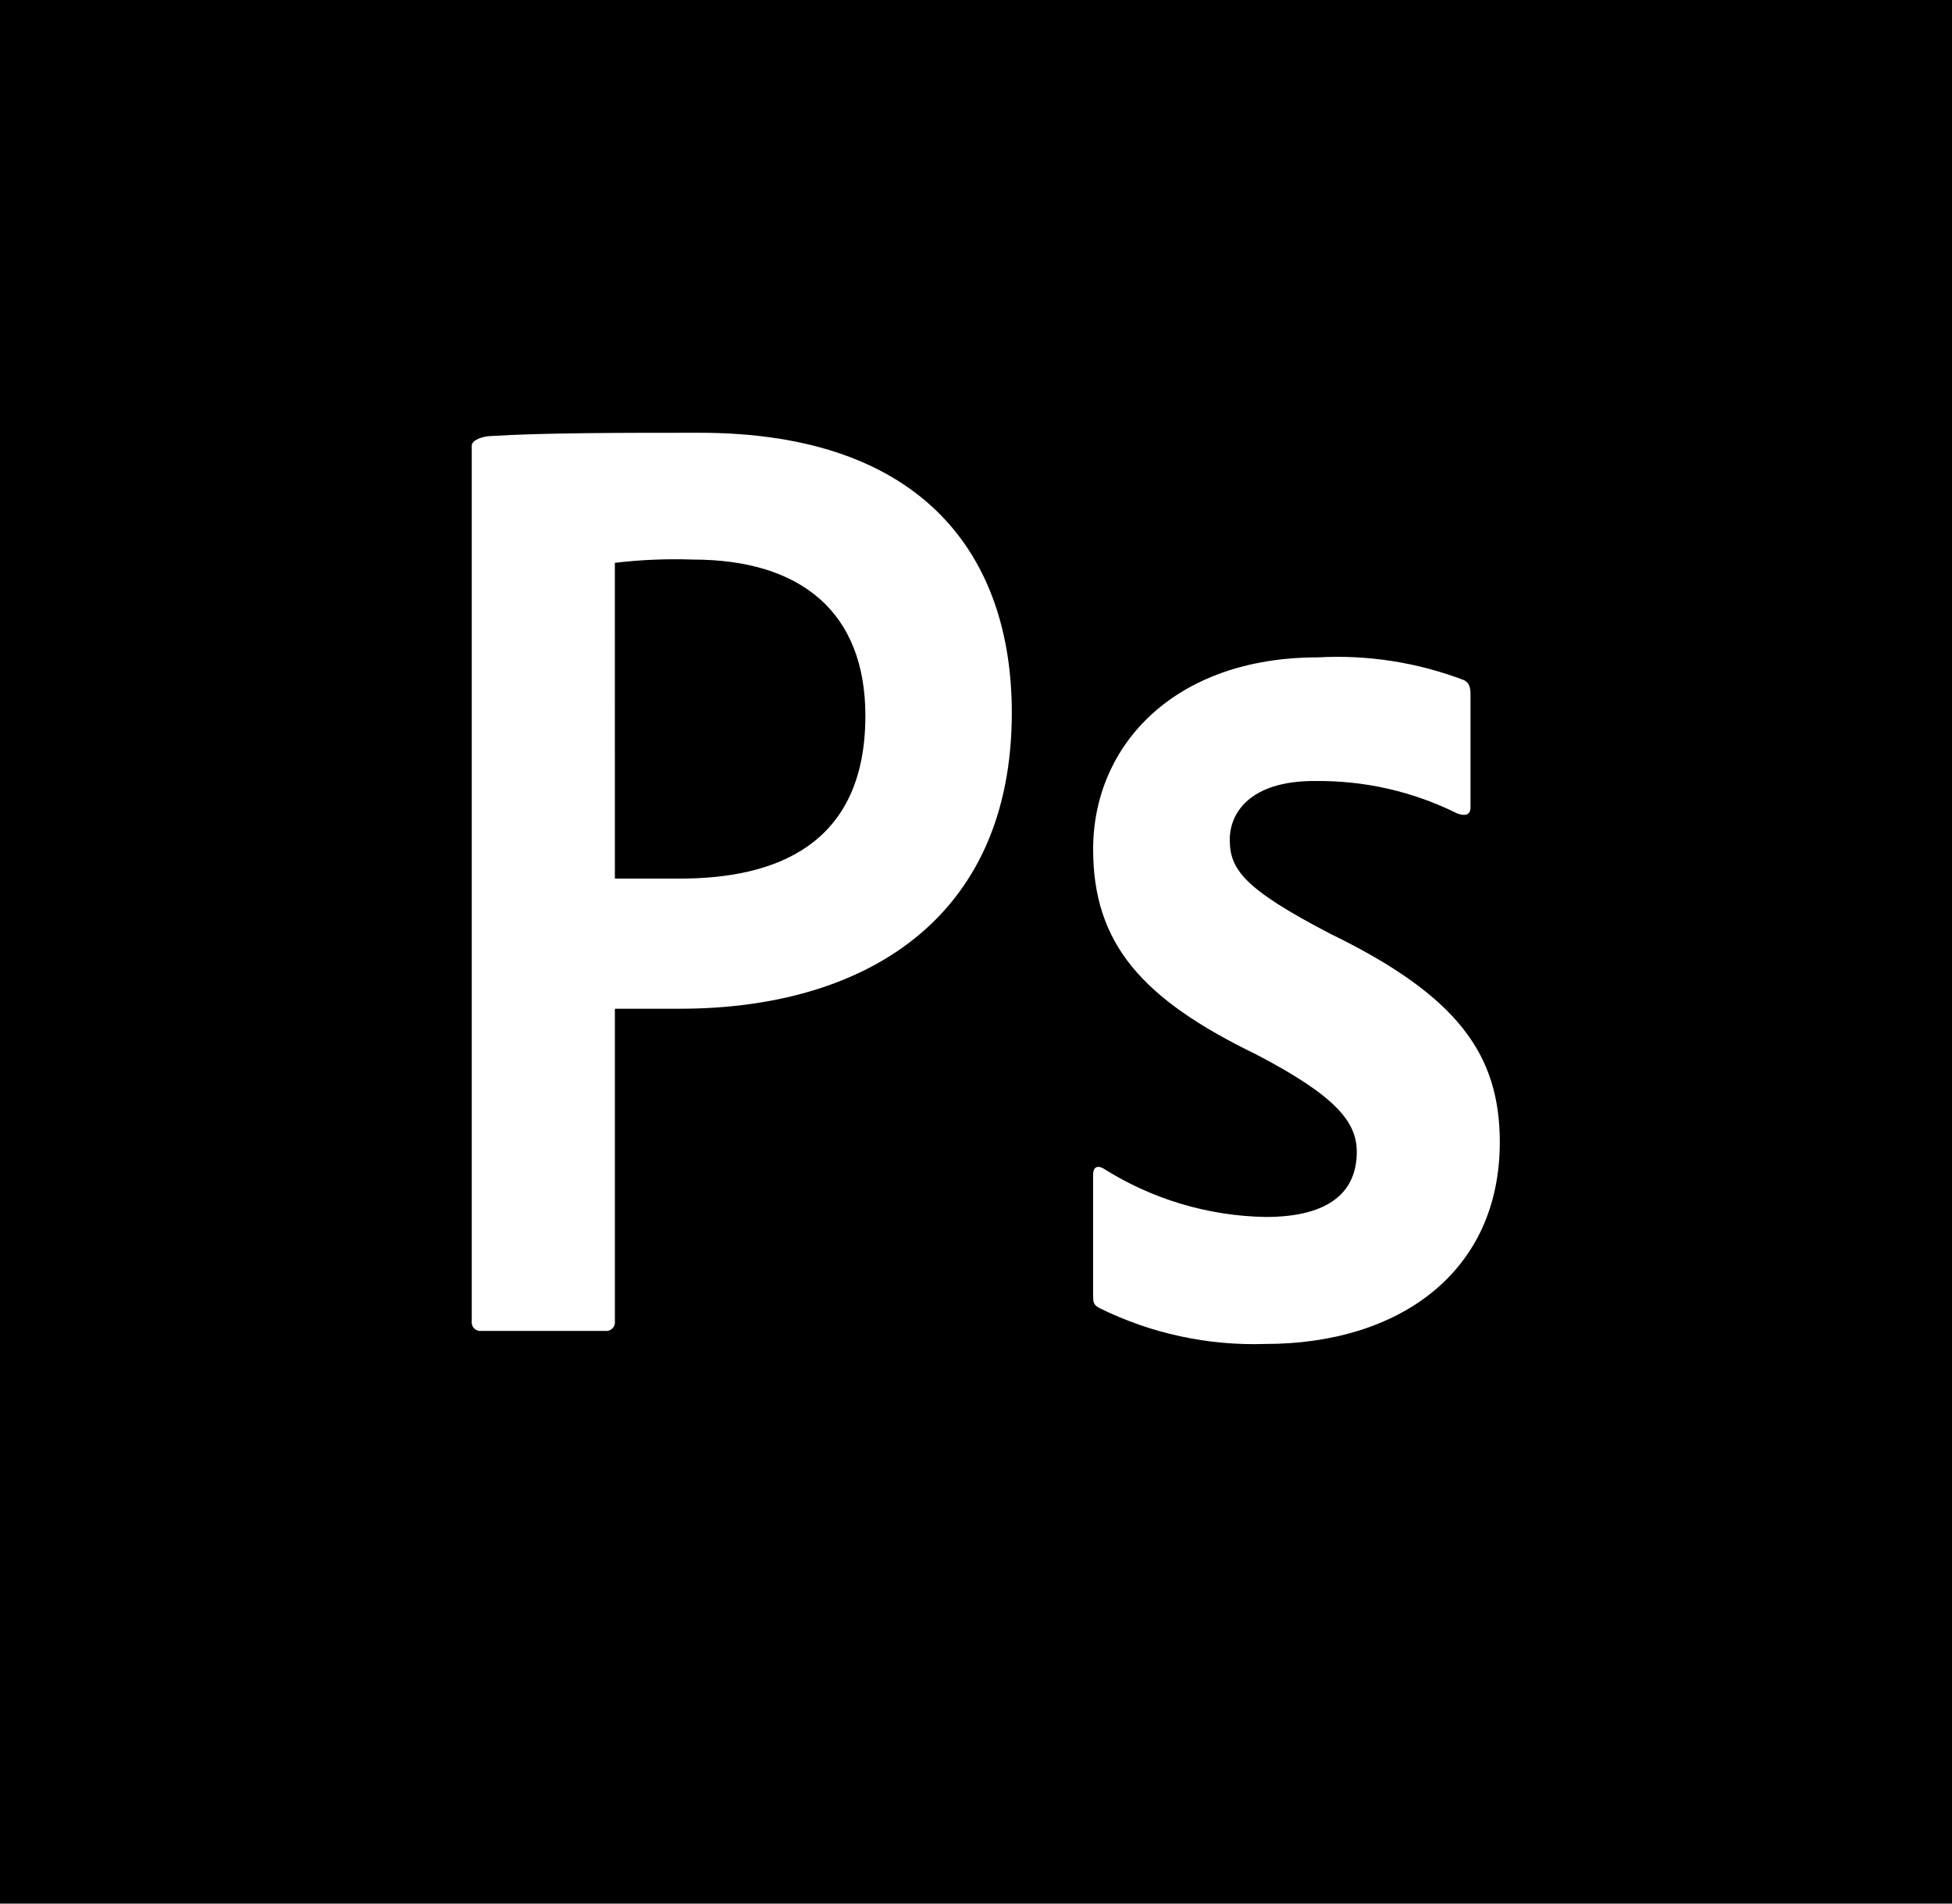 <?xml version="1.0" encoding="utf-8"?>
<!-- Generator: Adobe Illustrator 26.1.0, SVG Export Plug-In . SVG Version: 6.00 Build 0)  -->
<svg version="1.1" id="Layer_1" xmlns="http://www.w3.org/2000/svg" xmlns:xlink="http://www.w3.org/1999/xlink" x="0px" y="0px"
	 viewBox="0 0 67.149 65.471" enable-background="new 0 0 67.149 65.471" xml:space="preserve">
<g id="photoshop" transform="translate(190 1.7)">
	<path id="Path_770" fill="none" d="M-187.202,1.097h61.554v59.875h-61.554V1.097z"/>
	<path id="Path_771" d="M-125.648,60.973L-125.648,60.973z M-190,63.771h67.149V-1.7H-190V63.771z M-144.786,25.16
		c-2.238,0-2.91,1.119-2.91,2.014c0,1.007,0.448,1.679,3.469,3.246c4.365,2.126,5.82,4.141,5.82,7.163
		c0,4.477-3.469,6.939-8.058,6.939c-1.975,0.066-3.936-0.357-5.708-1.231c-0.224-0.112-0.224-0.224-0.224-0.448V38.7
		c0-0.224,0.112-0.336,0.336-0.224c1.677,1.064,3.614,1.645,5.6,1.679c2.238,0,3.134-0.9,3.134-2.238c0-1.007-0.671-1.9-3.469-3.357
		c-3.917-1.9-5.6-3.805-5.6-7.051c0-3.581,2.8-6.6,7.722-6.6c1.715-0.096,3.431,0.171,5.036,0.783
		c0.224,0.112,0.224,0.336,0.224,0.56v3.805c0,0.224-0.112,0.336-0.448,0.224c-1.528-0.762-3.217-1.145-4.924-1.119L-144.786,25.16z
		 M-168.848,28.517h2.238c3.246,0,6.379-1.119,6.379-5.6c0-3.581-2.238-5.372-5.932-5.372c-0.897-0.032-1.795,0.006-2.686,0.112
		L-168.848,28.517z M-173.772,13.632c0-0.224,0.448-0.336,0.671-0.336c1.791-0.112,4.477-0.112,7.163-0.112
		c7.722,0,10.744,4.253,10.744,9.625c0,7.163-5.148,10.184-11.415,10.184h-2.239v10.745c0.021,0.164-0.095,0.315-0.259,0.336
		c-0.026,0.003-0.051,0.003-0.077,0h-4.252c-0.164,0.021-0.315-0.095-0.336-0.259c-0.003-0.026-0.003-0.051,0-0.077
		C-173.772,43.738-173.772,13.632-173.772,13.632z"/>
</g>
</svg>
